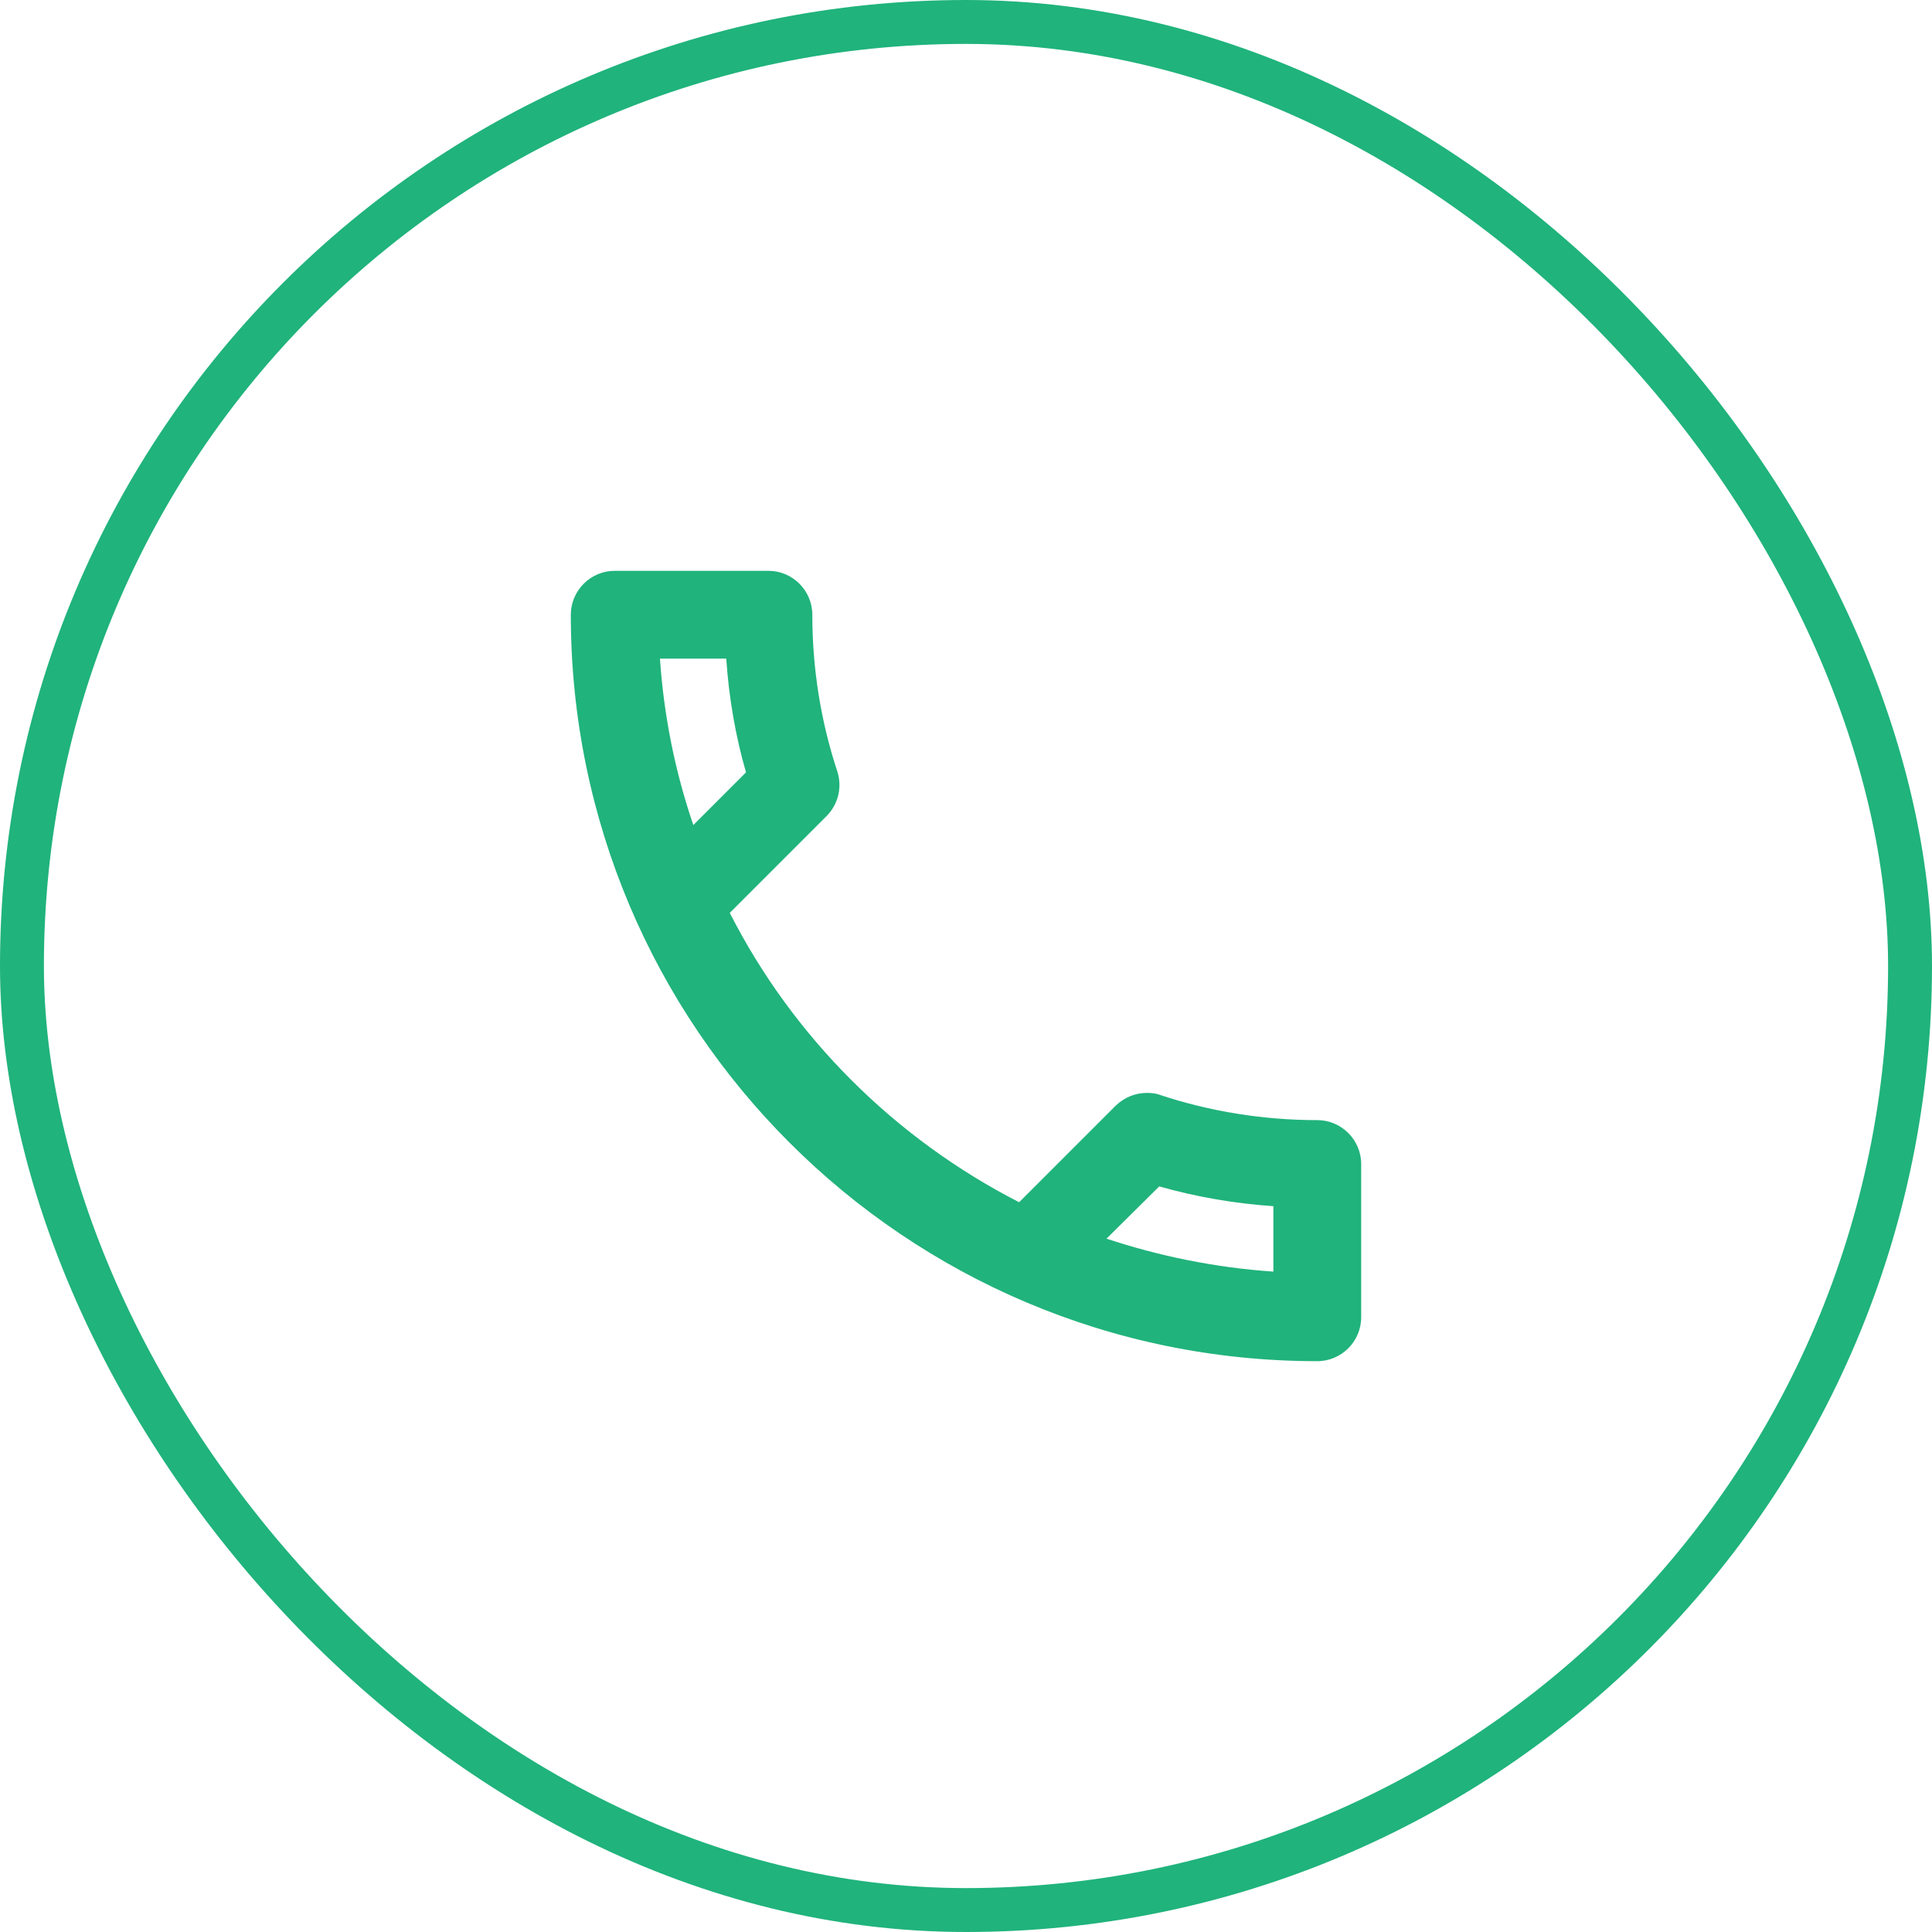 <?xml version="1.0" encoding="UTF-8" standalone="no"?><svg width="44" height="44" viewBox="0 0 44 44" fill="none" xmlns="http://www.w3.org/2000/svg">
<rect x="0.5" y="0.5" width="43" height="43" rx="21.5" stroke="#20B37C"/>
<path d="M16.54 15C16.6 15.89 16.75 16.76 16.99 17.59L15.79 18.79C15.38 17.59 15.12 16.32 15.03 15H16.54ZM26.4 27.02C27.25 27.26 28.12 27.41 29 27.47V28.96C27.68 28.87 26.41 28.61 25.2 28.21L26.4 27.02ZM17.5 13H14C13.45 13 13 13.45 13 14C13 23.39 20.61 31 30 31C30.55 31 31 30.55 31 30V26.51C31 25.96 30.55 25.51 30 25.51C28.76 25.51 27.55 25.31 26.43 24.94C26.33 24.9 26.22 24.89 26.12 24.89C25.86 24.89 25.61 24.99 25.41 25.18L23.21 27.38C20.38 25.93 18.06 23.62 16.62 20.79L18.82 18.59C19.1 18.31 19.18 17.92 19.07 17.57C18.7 16.45 18.5 15.25 18.5 14C18.5 13.45 18.05 13 17.5 13Z" fill="#20B37C"/>
</svg>
